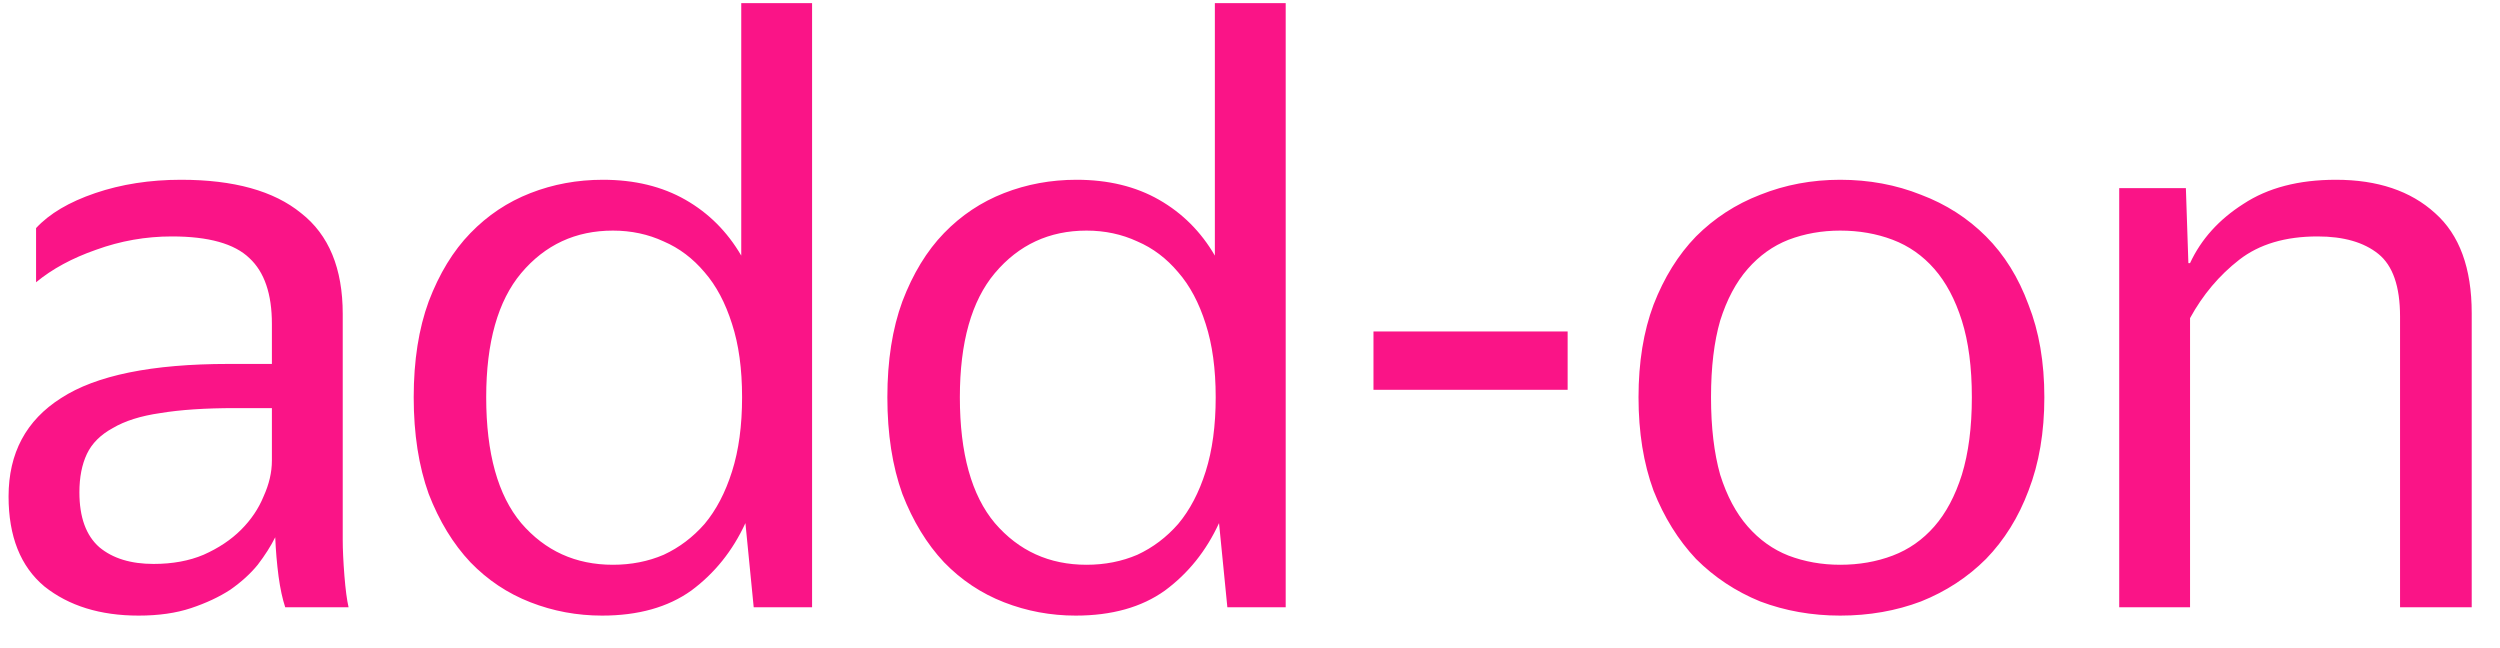 <svg width="54" height="14" viewBox="0 0 54 14" fill="none" xmlns="http://www.w3.org/2000/svg">
<path d="M6.161 13.117C6.101 12.937 6.053 12.715 6.017 12.451C5.981 12.175 5.957 11.893 5.945 11.605C5.849 11.797 5.723 11.995 5.567 12.199C5.411 12.391 5.213 12.571 4.973 12.739C4.733 12.895 4.451 13.027 4.127 13.135C3.803 13.243 3.425 13.297 2.993 13.297C2.165 13.297 1.487 13.087 0.959 12.667C0.443 12.235 0.185 11.587 0.185 10.723C0.185 9.787 0.563 9.079 1.319 8.599C2.075 8.107 3.281 7.861 4.937 7.861H5.873V6.997C5.873 6.349 5.711 5.875 5.387 5.575C5.063 5.263 4.505 5.107 3.713 5.107C3.149 5.107 2.603 5.203 2.075 5.395C1.559 5.575 1.127 5.809 0.779 6.097V4.927C1.067 4.615 1.493 4.363 2.057 4.171C2.621 3.979 3.239 3.883 3.911 3.883C5.051 3.883 5.915 4.123 6.503 4.603C7.103 5.071 7.403 5.797 7.403 6.781V11.659C7.403 11.863 7.415 12.121 7.439 12.433C7.463 12.733 7.493 12.961 7.529 13.117H6.161ZM3.317 12.181C3.725 12.181 4.085 12.115 4.397 11.983C4.721 11.839 4.991 11.659 5.207 11.443C5.423 11.227 5.585 10.987 5.693 10.723C5.813 10.459 5.873 10.201 5.873 9.949V8.815H5.081C4.433 8.815 3.893 8.851 3.461 8.923C3.041 8.983 2.699 9.091 2.435 9.247C2.171 9.391 1.985 9.577 1.877 9.805C1.769 10.033 1.715 10.309 1.715 10.633C1.715 11.173 1.859 11.569 2.147 11.821C2.435 12.061 2.825 12.181 3.317 12.181ZM16.101 11.299C15.825 11.899 15.434 12.385 14.931 12.757C14.427 13.117 13.784 13.297 13.005 13.297C12.464 13.297 11.948 13.201 11.457 13.009C10.964 12.817 10.533 12.529 10.161 12.145C9.788 11.749 9.488 11.257 9.26 10.669C9.044 10.069 8.936 9.373 8.936 8.581C8.936 7.789 9.044 7.099 9.26 6.511C9.488 5.911 9.788 5.419 10.161 5.035C10.533 4.651 10.964 4.363 11.457 4.171C11.948 3.979 12.47 3.883 13.023 3.883C13.707 3.883 14.3 4.027 14.805 4.315C15.309 4.603 15.71 5.005 16.011 5.521V0.067H17.541V13.117H16.28L16.101 11.299ZM13.239 12.199C13.634 12.199 14.001 12.127 14.336 11.983C14.672 11.827 14.966 11.605 15.219 11.317C15.47 11.017 15.668 10.639 15.812 10.183C15.957 9.727 16.029 9.193 16.029 8.581C16.029 7.969 15.957 7.441 15.812 6.997C15.668 6.541 15.47 6.169 15.219 5.881C14.966 5.581 14.672 5.359 14.336 5.215C14.001 5.059 13.634 4.981 13.239 4.981C12.434 4.981 11.774 5.287 11.258 5.899C10.755 6.499 10.502 7.393 10.502 8.581C10.502 9.793 10.755 10.699 11.258 11.299C11.774 11.899 12.434 12.199 13.239 12.199ZM26.331 11.299C26.055 11.899 25.665 12.385 25.161 12.757C24.657 13.117 24.015 13.297 23.235 13.297C22.695 13.297 22.179 13.201 21.687 13.009C21.195 12.817 20.763 12.529 20.391 12.145C20.019 11.749 19.719 11.257 19.491 10.669C19.275 10.069 19.167 9.373 19.167 8.581C19.167 7.789 19.275 7.099 19.491 6.511C19.719 5.911 20.019 5.419 20.391 5.035C20.763 4.651 21.195 4.363 21.687 4.171C22.179 3.979 22.701 3.883 23.253 3.883C23.937 3.883 24.531 4.027 25.035 4.315C25.539 4.603 25.941 5.005 26.241 5.521V0.067H27.771V13.117H26.511L26.331 11.299ZM23.469 12.199C23.865 12.199 24.231 12.127 24.567 11.983C24.903 11.827 25.197 11.605 25.449 11.317C25.701 11.017 25.899 10.639 26.043 10.183C26.187 9.727 26.259 9.193 26.259 8.581C26.259 7.969 26.187 7.441 26.043 6.997C25.899 6.541 25.701 6.169 25.449 5.881C25.197 5.581 24.903 5.359 24.567 5.215C24.231 5.059 23.865 4.981 23.469 4.981C22.665 4.981 22.005 5.287 21.489 5.899C20.985 6.499 20.733 7.393 20.733 8.581C20.733 9.793 20.985 10.699 21.489 11.299C22.005 11.899 22.665 12.199 23.469 12.199ZM29.667 7.159H33.861V8.419H29.667V7.159ZM39.748 13.297C39.136 13.297 38.56 13.195 38.02 12.991C37.492 12.775 37.03 12.469 36.634 12.073C36.25 11.665 35.944 11.173 35.716 10.597C35.5 10.009 35.392 9.337 35.392 8.581C35.392 7.825 35.5 7.159 35.716 6.583C35.944 5.995 36.25 5.503 36.634 5.107C37.03 4.711 37.492 4.411 38.02 4.207C38.56 3.991 39.136 3.883 39.748 3.883C40.372 3.883 40.954 3.991 41.494 4.207C42.034 4.411 42.502 4.711 42.898 5.107C43.294 5.503 43.6 5.995 43.816 6.583C44.044 7.159 44.158 7.825 44.158 8.581C44.158 9.337 44.044 10.009 43.816 10.597C43.6 11.173 43.294 11.665 42.898 12.073C42.502 12.469 42.034 12.775 41.494 12.991C40.954 13.195 40.372 13.297 39.748 13.297ZM39.748 12.199C40.156 12.199 40.534 12.133 40.882 12.001C41.23 11.869 41.53 11.659 41.782 11.371C42.034 11.083 42.232 10.711 42.376 10.255C42.52 9.787 42.592 9.229 42.592 8.581C42.592 7.933 42.52 7.381 42.376 6.925C42.232 6.469 42.034 6.097 41.782 5.809C41.53 5.521 41.23 5.311 40.882 5.179C40.534 5.047 40.156 4.981 39.748 4.981C39.352 4.981 38.98 5.047 38.632 5.179C38.296 5.311 38.002 5.521 37.75 5.809C37.498 6.097 37.3 6.469 37.156 6.925C37.024 7.381 36.958 7.933 36.958 8.581C36.958 9.229 37.024 9.787 37.156 10.255C37.3 10.711 37.498 11.083 37.75 11.371C38.002 11.659 38.296 11.869 38.632 12.001C38.98 12.133 39.352 12.199 39.748 12.199ZM50.059 5.107C49.363 5.107 48.799 5.275 48.367 5.611C47.935 5.947 47.581 6.367 47.305 6.871V13.117H45.775V4.063H47.215L47.269 5.683H47.305C47.545 5.167 47.929 4.741 48.457 4.405C48.985 4.057 49.651 3.883 50.455 3.883C51.355 3.883 52.069 4.123 52.597 4.603C53.125 5.071 53.389 5.791 53.389 6.763V13.117H51.841V6.835C51.841 6.187 51.685 5.737 51.373 5.485C51.061 5.233 50.623 5.107 50.059 5.107Z" fill="#FA1487"/>
</svg>
